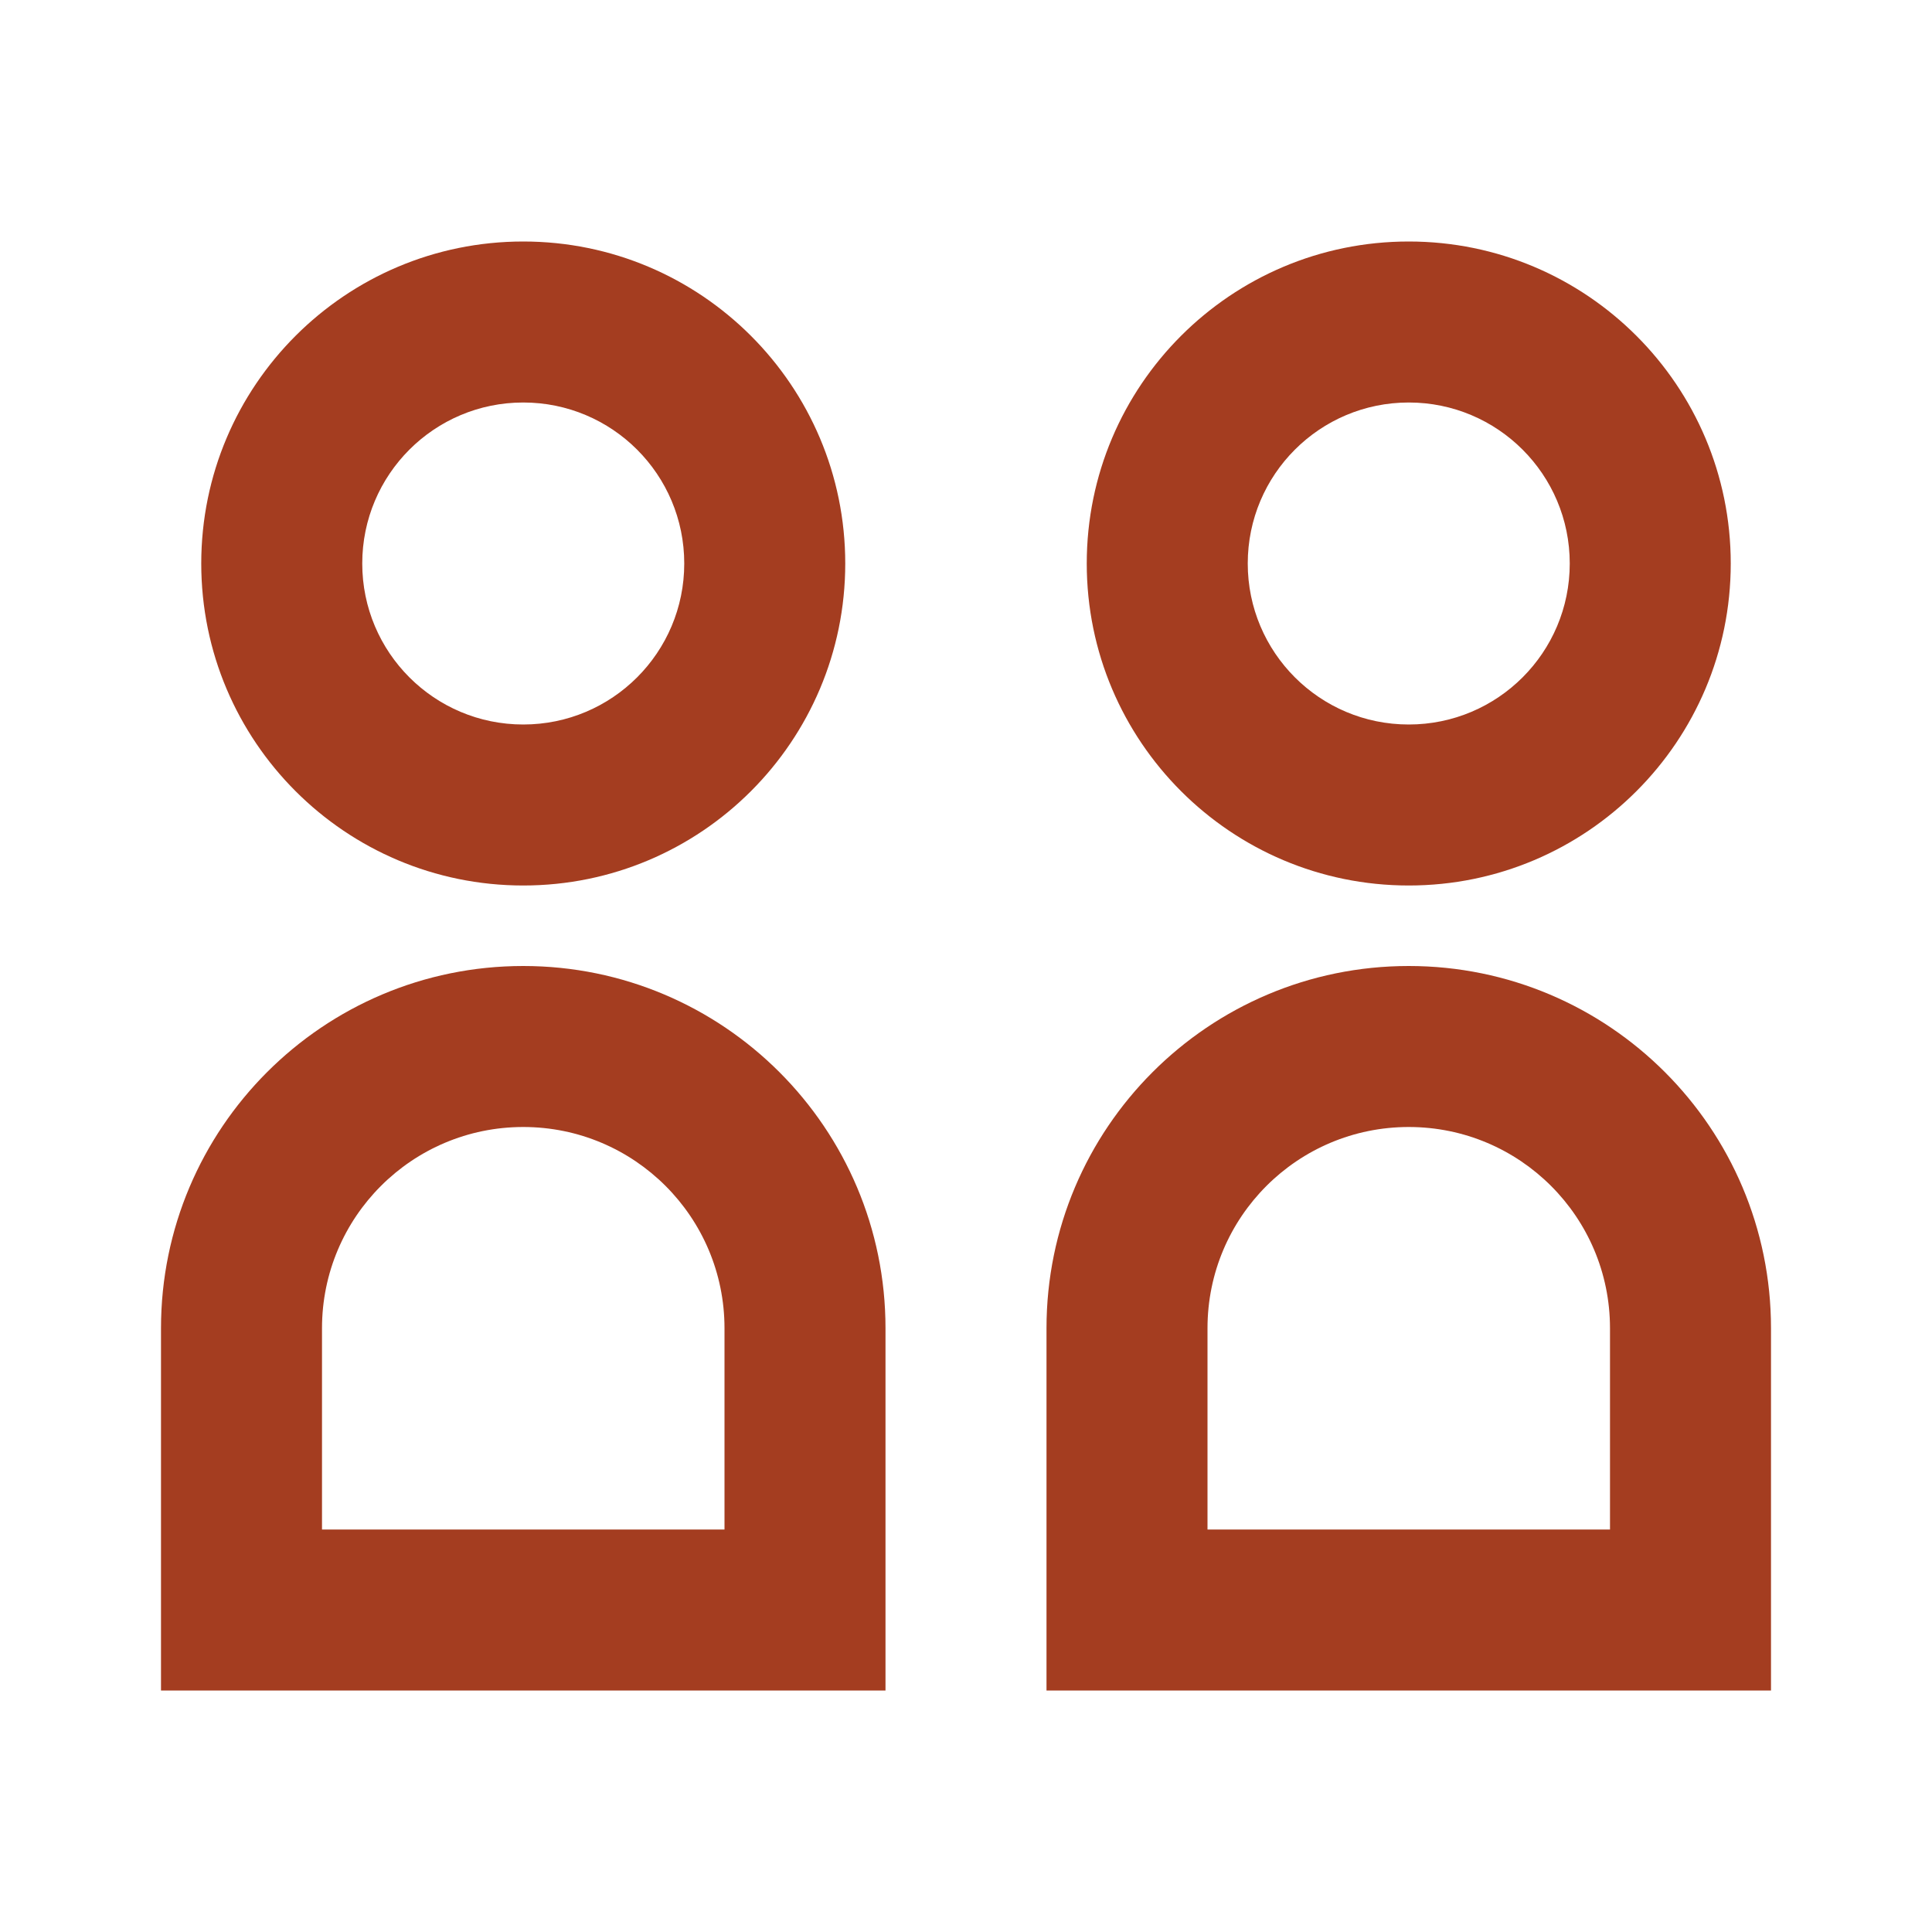 <svg fill="rgba(164,61,32,1)" viewBox="0 0 24 24" xmlns="http://www.w3.org/2000/svg"><path d="M8.5 7C8.5 8.105 7.605 9 6.5 9C5.395 9 4.5 8.105 4.5 7C4.5 5.895 5.395 5 6.5 5C7.605 5 8.5 5.895 8.5 7ZM2.5 7C2.5 9.209 4.291 11 6.5 11C8.709 11 10.5 9.209 10.5 7C10.5 4.791 8.709 3 6.5 3C4.291 3 2.5 4.791 2.5 7ZM9 16.5C9 15.119 7.881 14 6.5 14C5.119 14 4 15.119 4 16.5V19H9V16.5ZM11 21H2V16.5C2 14.015 4.015 12 6.5 12C8.985 12 11 14.015 11 16.5V21ZM19.5 7C19.5 8.105 18.605 9 17.5 9C16.395 9 15.5 8.105 15.5 7C15.5 5.895 16.395 5 17.5 5C18.605 5 19.5 5.895 19.5 7ZM13.5 7C13.5 9.209 15.291 11 17.5 11C19.709 11 21.5 9.209 21.5 7C21.5 4.791 19.709 3 17.5 3C15.291 3 13.5 4.791 13.5 7ZM20 16.5C20 15.119 18.881 14 17.5 14C16.119 14 15 15.119 15 16.5V19H20V16.5ZM13 19V16.5C13 14.015 15.015 12 17.5 12C19.985 12 22 14.015 22 16.5V21H13V19Z"></path></svg>
